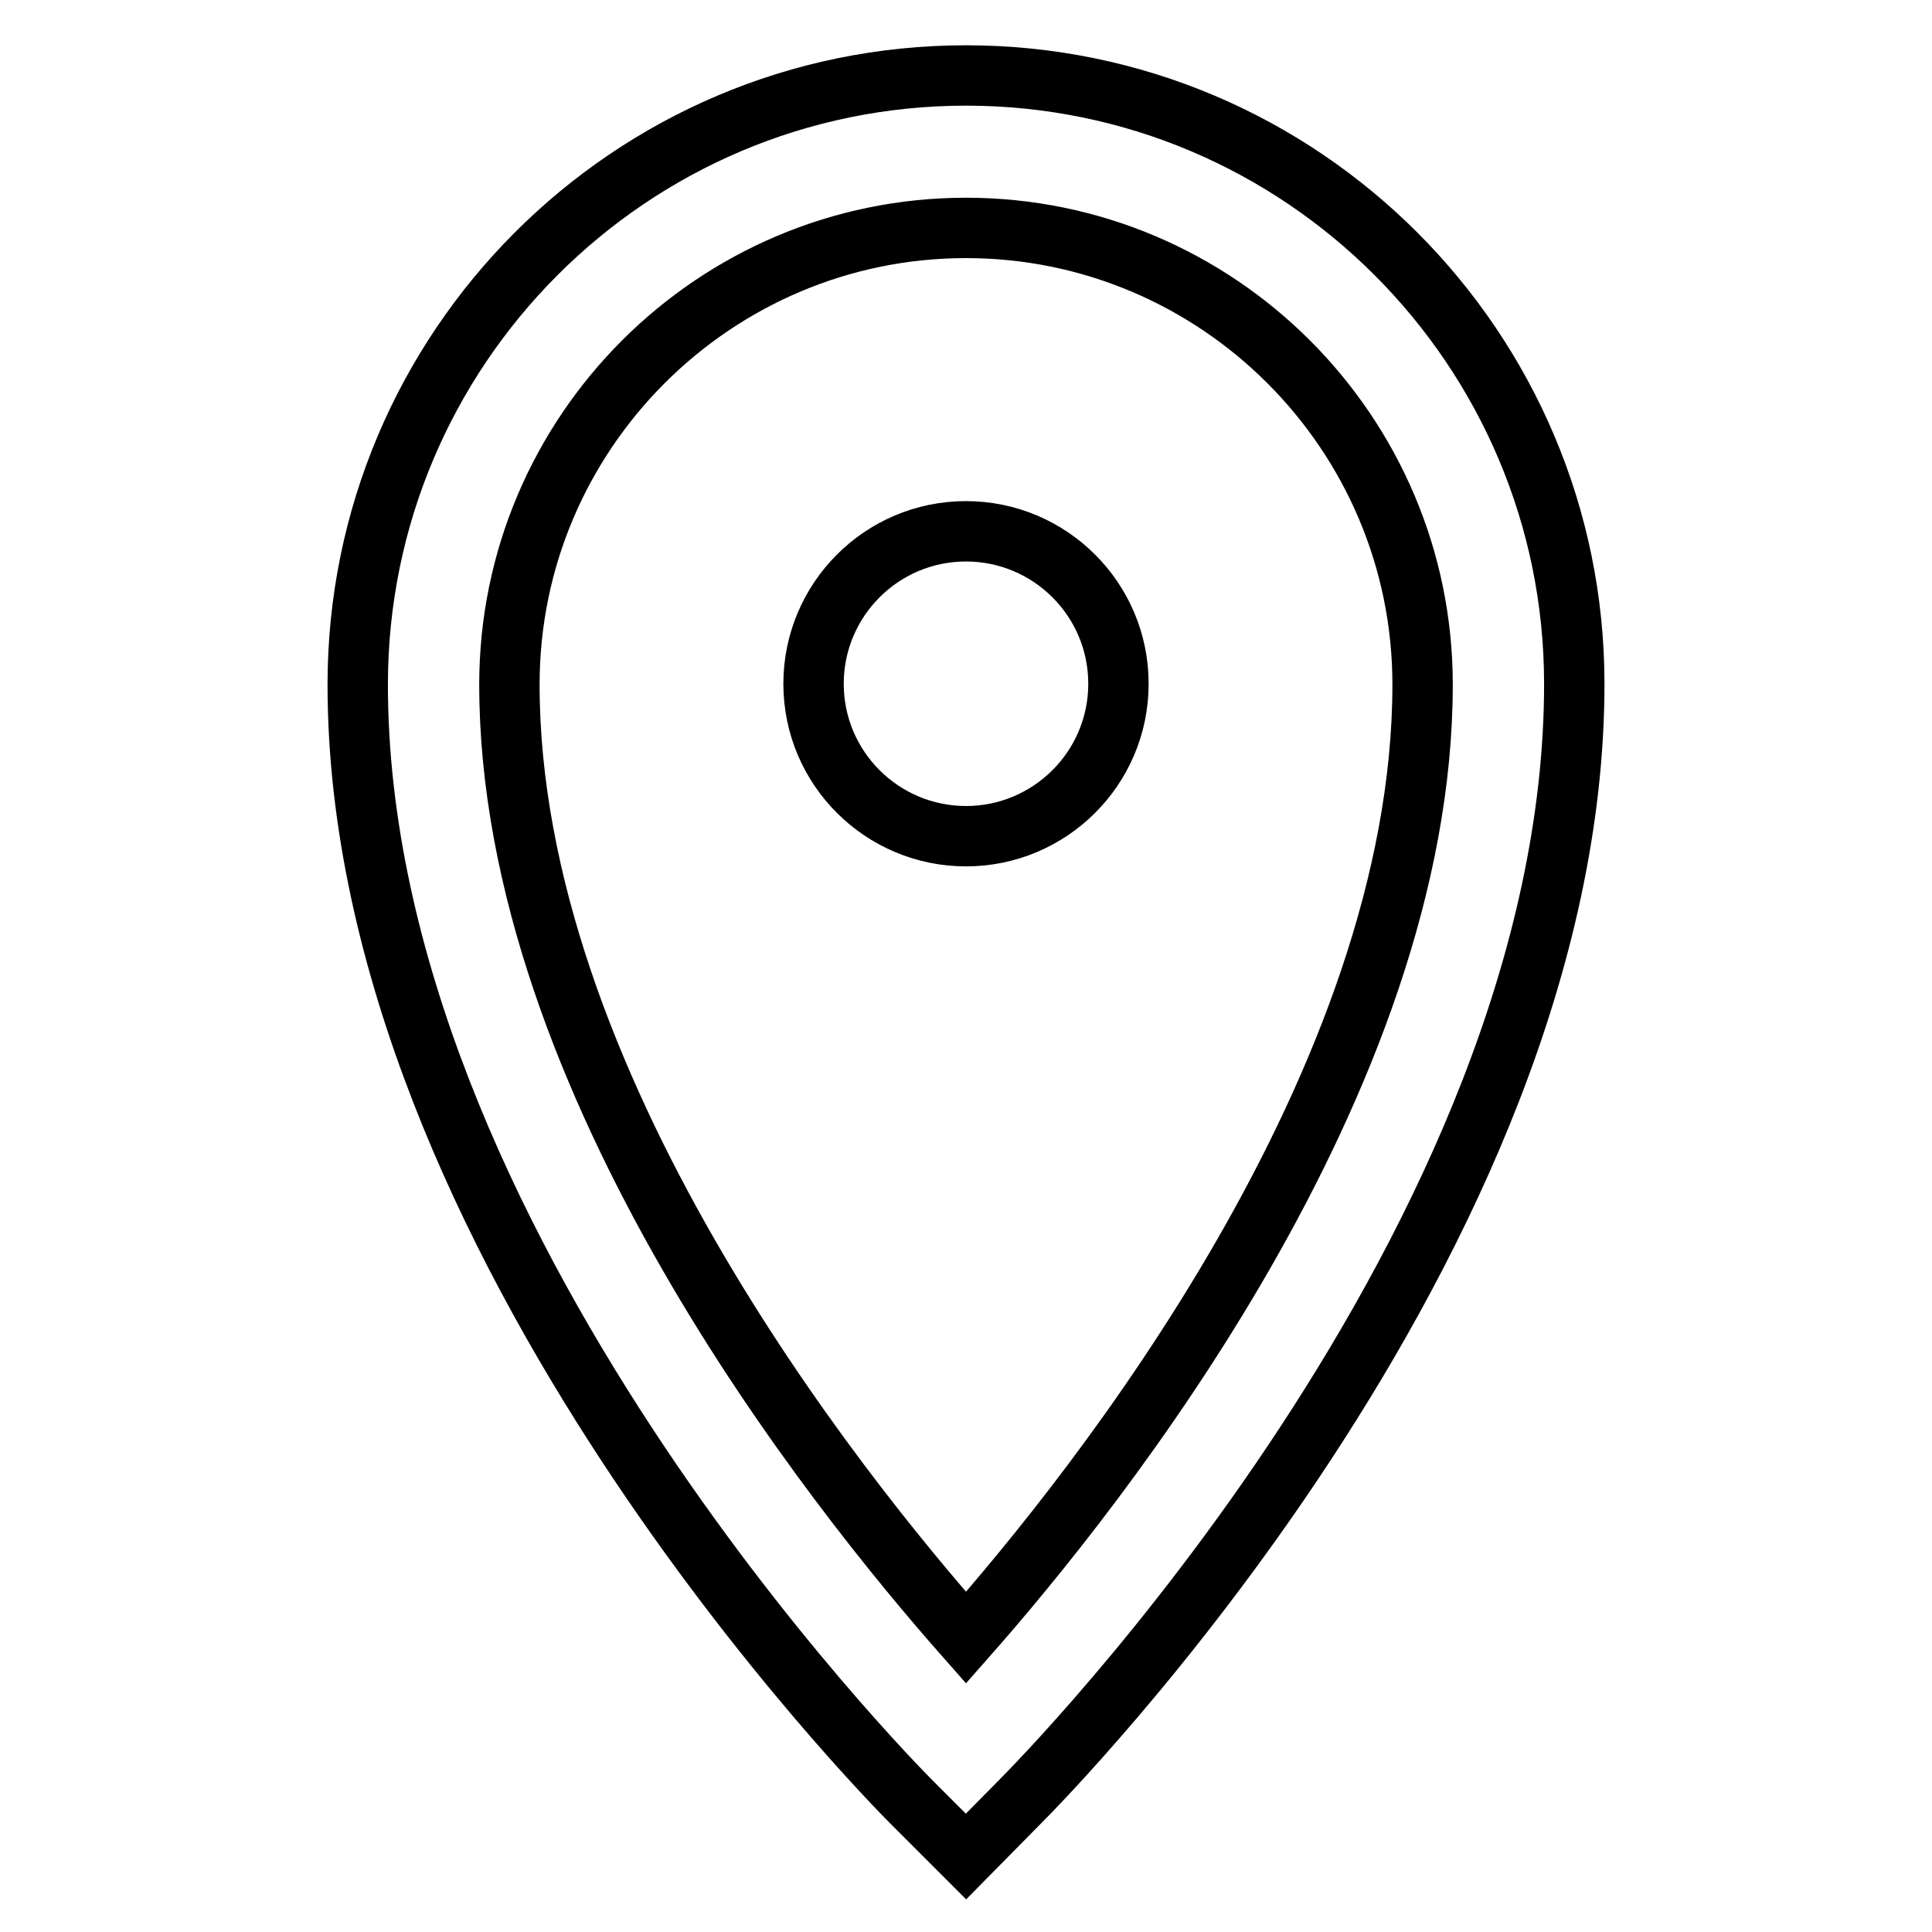 <?xml version="1.0" encoding="utf-8"?>
<!-- Svg Vector Icons : http://www.onlinewebfonts.com/icon -->
<!DOCTYPE svg PUBLIC "-//W3C//DTD SVG 1.1//EN" "http://www.w3.org/Graphics/SVG/1.1/DTD/svg11.dtd">
<svg version="1.1" xmlns="http://www.w3.org/2000/svg" xmlns:xlink="http://www.w3.org/1999/xlink" x="0px" y="0px" viewBox="0 0 256 256" enable-background="new 0 0 256 256" xml:space="preserve">
<g> <path stroke-width="8" fill-opacity="0" stroke="#000000"  d="M128,246l-7.1-7.1c-3-3-73.5-74.4-73.5-148.2C47.4,46.2,83.5,10,128,10c44.5,0,80.6,36.2,80.6,80.6 c0,73.9-70.5,145.2-73.5,148.2L128,246z M128,30.2c-33.3,0-60.5,27.1-60.5,60.5c0,52.7,43.1,106.6,60.5,126.3 c17.4-19.7,60.5-73.7,60.5-126.3C188.5,57.3,161.3,30.2,128,30.2z M128,110.8c-11.1,0-20.2-9-20.2-20.2c0-11.1,9-20.2,20.2-20.2 c11.1,0,20.2,9,20.2,20.2C148.2,101.8,139.1,110.8,128,110.8z"/></g>
</svg>